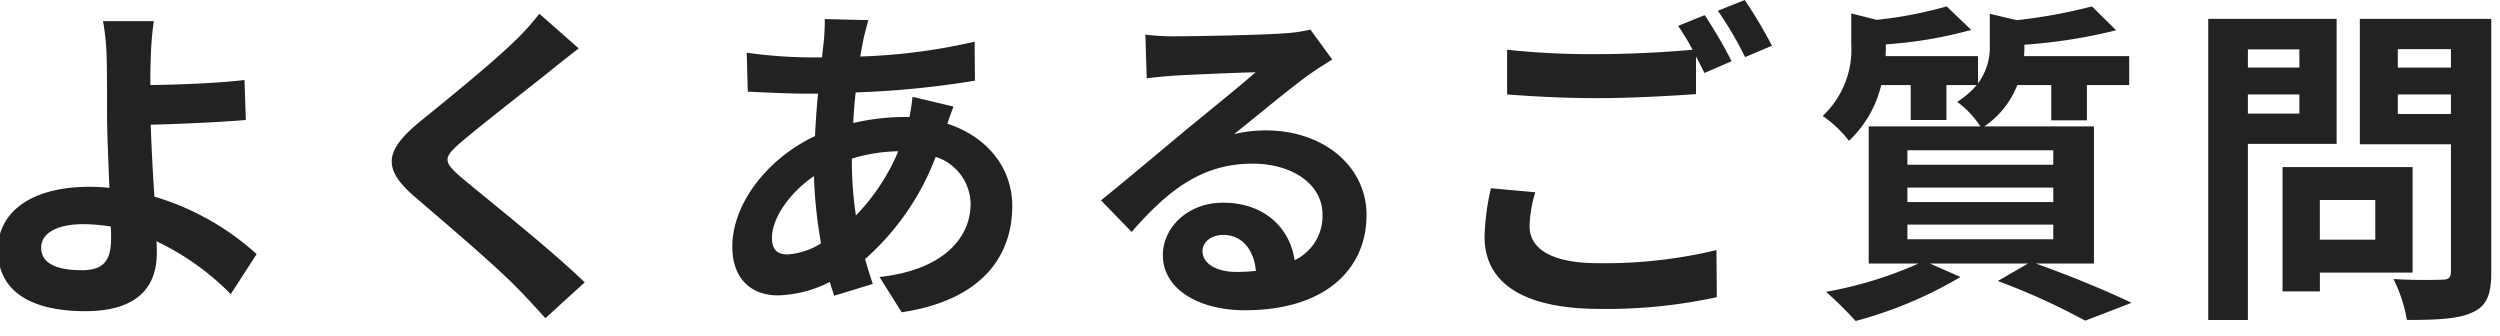 <svg xmlns="http://www.w3.org/2000/svg" xmlns:xlink="http://www.w3.org/1999/xlink" width="238" height="32" viewBox="0 0 238 32">
  <defs>
    <clipPath id="clip-path">
      <rect id="長方形_13128" data-name="長方形 13128" width="238" height="32" transform="translate(393 7267)" fill="#fff" stroke="#707070" stroke-width="1"/>
    </clipPath>
  </defs>
  <g id="faq-ttl" transform="translate(-393 -7267)" clip-path="url(#clip-path)">
    <path id="パス_114055" data-name="パス 114055" d="M-114.08-4.1c0-1.376,1.5-2.24,4-2.24a17.406,17.406,0,0,1,2.624.224c.032.448.032.832.032,1.12,0,2.144-.736,3.04-2.784,3.04C-112.448-1.952-114.08-2.528-114.08-4.1Zm10.72-21.568h-4.832a23.155,23.155,0,0,1,.352,3.744c.032,1.376.032,3.264.032,5.216,0,1.7.128,4.416.224,6.912a18.185,18.185,0,0,0-1.888-.1c-5.888,0-8.736,2.656-8.736,5.984,0,4.352,3.744,5.856,8.32,5.856,5.376,0,6.816-2.688,6.816-5.536,0-.32,0-.7-.032-1.12A24.962,24.962,0,0,1-96.032.32l2.464-3.808A25.126,25.126,0,0,0-103.3-8.96c-.16-2.368-.288-4.928-.352-6.848,2.592-.064,6.368-.224,9.056-.448l-.128-3.808c-2.656.32-6.4.448-8.96.48,0-.832,0-1.6.032-2.336A30.8,30.8,0,0,1-103.36-25.664Zm40.448,2.592-3.744-3.3a22.241,22.241,0,0,1-2.464,2.72c-2.144,2.08-6.528,5.632-9.056,7.68-3.2,2.688-3.456,4.384-.256,7.1,2.912,2.5,7.616,6.5,9.568,8.512.96.96,1.888,1.984,2.784,2.976L-62.336-.8C-65.6-3.968-71.68-8.768-74.08-10.784c-1.728-1.5-1.76-1.856-.064-3.328C-72-15.936-67.776-19.2-65.7-20.864-64.96-21.472-63.9-22.3-62.912-23.072Zm27.584-2.688-4.16-.1c.032.544-.032,1.312-.064,1.92q-.1.816-.192,1.728h-1.28a45.218,45.218,0,0,1-5.888-.448l.1,3.712c1.5.064,4,.192,5.664.192h1.024q-.192,1.968-.288,4.032c-4.48,2.112-7.872,6.4-7.872,10.528,0,3.232,1.984,4.64,4.32,4.64a11.421,11.421,0,0,0,4.96-1.28c.128.448.288.9.416,1.312l3.68-1.12c-.256-.768-.512-1.568-.736-2.368a24.572,24.572,0,0,0,6.72-9.728A4.758,4.758,0,0,1-25.6-8.256c0,3.136-2.5,6.272-8.672,6.944l2.112,3.36C-24.288.864-21.632-3.52-21.632-8.064c0-3.712-2.464-6.624-6.176-7.84.192-.608.448-1.28.576-1.632l-3.9-.928a17.581,17.581,0,0,1-.288,1.92H-32a21.828,21.828,0,0,0-4.768.576c.032-.96.128-1.952.224-2.912A88.071,88.071,0,0,0-25.184-20l-.032-3.712A56.165,56.165,0,0,1-36.1-22.3c.1-.64.224-1.216.32-1.76C-35.648-24.544-35.52-25.12-35.328-25.76ZM-44.512-5.024c0-1.824,1.6-4.256,4-5.888a44.59,44.59,0,0,0,.672,6.4,6.822,6.822,0,0,1-3.2,1.056C-44.064-3.456-44.512-4-44.512-5.024ZM-36.9-12.48v-.1a15.953,15.953,0,0,1,4.416-.7,19.706,19.706,0,0,1-4.032,6.112A33.661,33.661,0,0,1-36.9-12.48Zm33.376,8.7c0-.8.768-1.536,1.984-1.536,1.728,0,2.912,1.344,3.1,3.424a16.706,16.706,0,0,1-1.856.1C-2.208-1.792-3.52-2.592-3.52-3.776ZM-8.96-24.384l.128,4.16c.736-.1,1.76-.192,2.624-.256,1.7-.1,6.112-.288,7.744-.32-1.568,1.376-4.9,4.064-6.688,5.536-1.888,1.568-5.76,4.832-8.032,6.656L-10.272-5.6c3.424-3.9,6.624-6.5,11.52-6.5C5.024-12.1,7.9-10.144,7.9-7.264A4.638,4.638,0,0,1,5.248-2.912C4.8-5.952,2.4-8.384-1.568-8.384c-3.392,0-5.728,2.4-5.728,4.992,0,3.2,3.36,5.248,7.808,5.248,7.744,0,11.584-4,11.584-9.056,0-4.672-4.128-8.064-9.568-8.064a12.5,12.5,0,0,0-3.04.352c2.016-1.6,5.376-4.416,7.1-5.632.736-.544,1.5-.992,2.24-1.472l-2.08-2.848a13.982,13.982,0,0,1-2.432.352c-1.824.16-8.672.288-10.368.288A22.207,22.207,0,0,1-8.96-24.384ZM28.16-9.376,23.936-9.76a23.383,23.383,0,0,0-.608,4.608c0,4.416,3.68,6.88,11.008,6.88A49.07,49.07,0,0,0,45.44.608l-.032-4.48A45.582,45.582,0,0,1,34.176-2.624c-4.608,0-6.56-1.44-6.56-3.52A11.993,11.993,0,0,1,28.16-9.376ZM44.288-26.24,41.76-25.216a23.613,23.613,0,0,1,1.376,2.272c-2.464.224-5.92.416-8.96.416a75.078,75.078,0,0,1-8.7-.416v4.256c2.592.192,5.376.352,8.736.352,3.04,0,7.008-.224,9.248-.384V-22.3c.288.544.576,1.088.8,1.568l2.592-1.12A47.249,47.249,0,0,0,44.288-26.24ZM48.1-27.68l-2.56,1.024a33.927,33.927,0,0,1,2.592,4.416l2.56-1.088A45.689,45.689,0,0,0,48.1-27.68ZM63.584-6.3H77.472V-4.9H63.584Zm0-3.52H77.472v1.376H63.584Zm0-3.552H77.472V-12H63.584ZM81.344-2.592V-15.648H70.912a8.5,8.5,0,0,0,3.136-3.936H77.28v3.36h3.392v-3.36H84.7v-2.752H74.688c.032-.32.032-.64.032-.928v-.16A49.953,49.953,0,0,0,83.456-24.8l-2.3-2.272a49.39,49.39,0,0,1-7.168,1.312l-2.56-.608v2.912a5.793,5.793,0,0,1-1.12,3.712v-2.592H61.5c.032-.32.032-.672.032-.96v-.16a40.986,40.986,0,0,0,8.128-1.376l-2.336-2.24a39.085,39.085,0,0,1-6.656,1.28L58.24-26.4v2.912a8.685,8.685,0,0,1-2.72,6.848,10.97,10.97,0,0,1,2.5,2.368,10.692,10.692,0,0,0,3.072-5.312H63.9v3.328H67.3v-3.328h2.88a7.882,7.882,0,0,1-1.856,1.6,9.1,9.1,0,0,1,2.208,2.336H59.9V-2.592H64.64A37.575,37.575,0,0,1,55.84.1,38.6,38.6,0,0,1,58.656,2.88,39.652,39.652,0,0,0,68.64-1.312l-2.912-1.28h9.344L72.192-.928a63.1,63.1,0,0,1,8.32,3.776l4.416-1.7C82.752.1,79.072-1.44,75.808-2.592ZM100.9-22.976v1.728H96v-1.728ZM96-16.864v-1.824h4.9v1.824Zm8.448,2.88v-11.9H92.224V2.784H96V-13.984Zm3.68,5.344v3.776h-5.28V-8.64Zm3.552,6.912V-11.776H99.3V.064h3.552V-1.728Zm-1.408-15.1v-1.856h5.056v1.856Zm5.056-6.176v1.76h-5.056v-1.76Zm3.84-2.88H106.656v11.936h8.672V-1.824c0,.576-.224.768-.832.768-.608.032-2.784.064-4.64-.064a13.626,13.626,0,0,1,1.28,3.9c2.944,0,4.96-.1,6.272-.736,1.344-.608,1.76-1.7,1.76-3.808Z" transform="translate(511 7294.68)" fill="#222"/>
  </g>
</svg>
